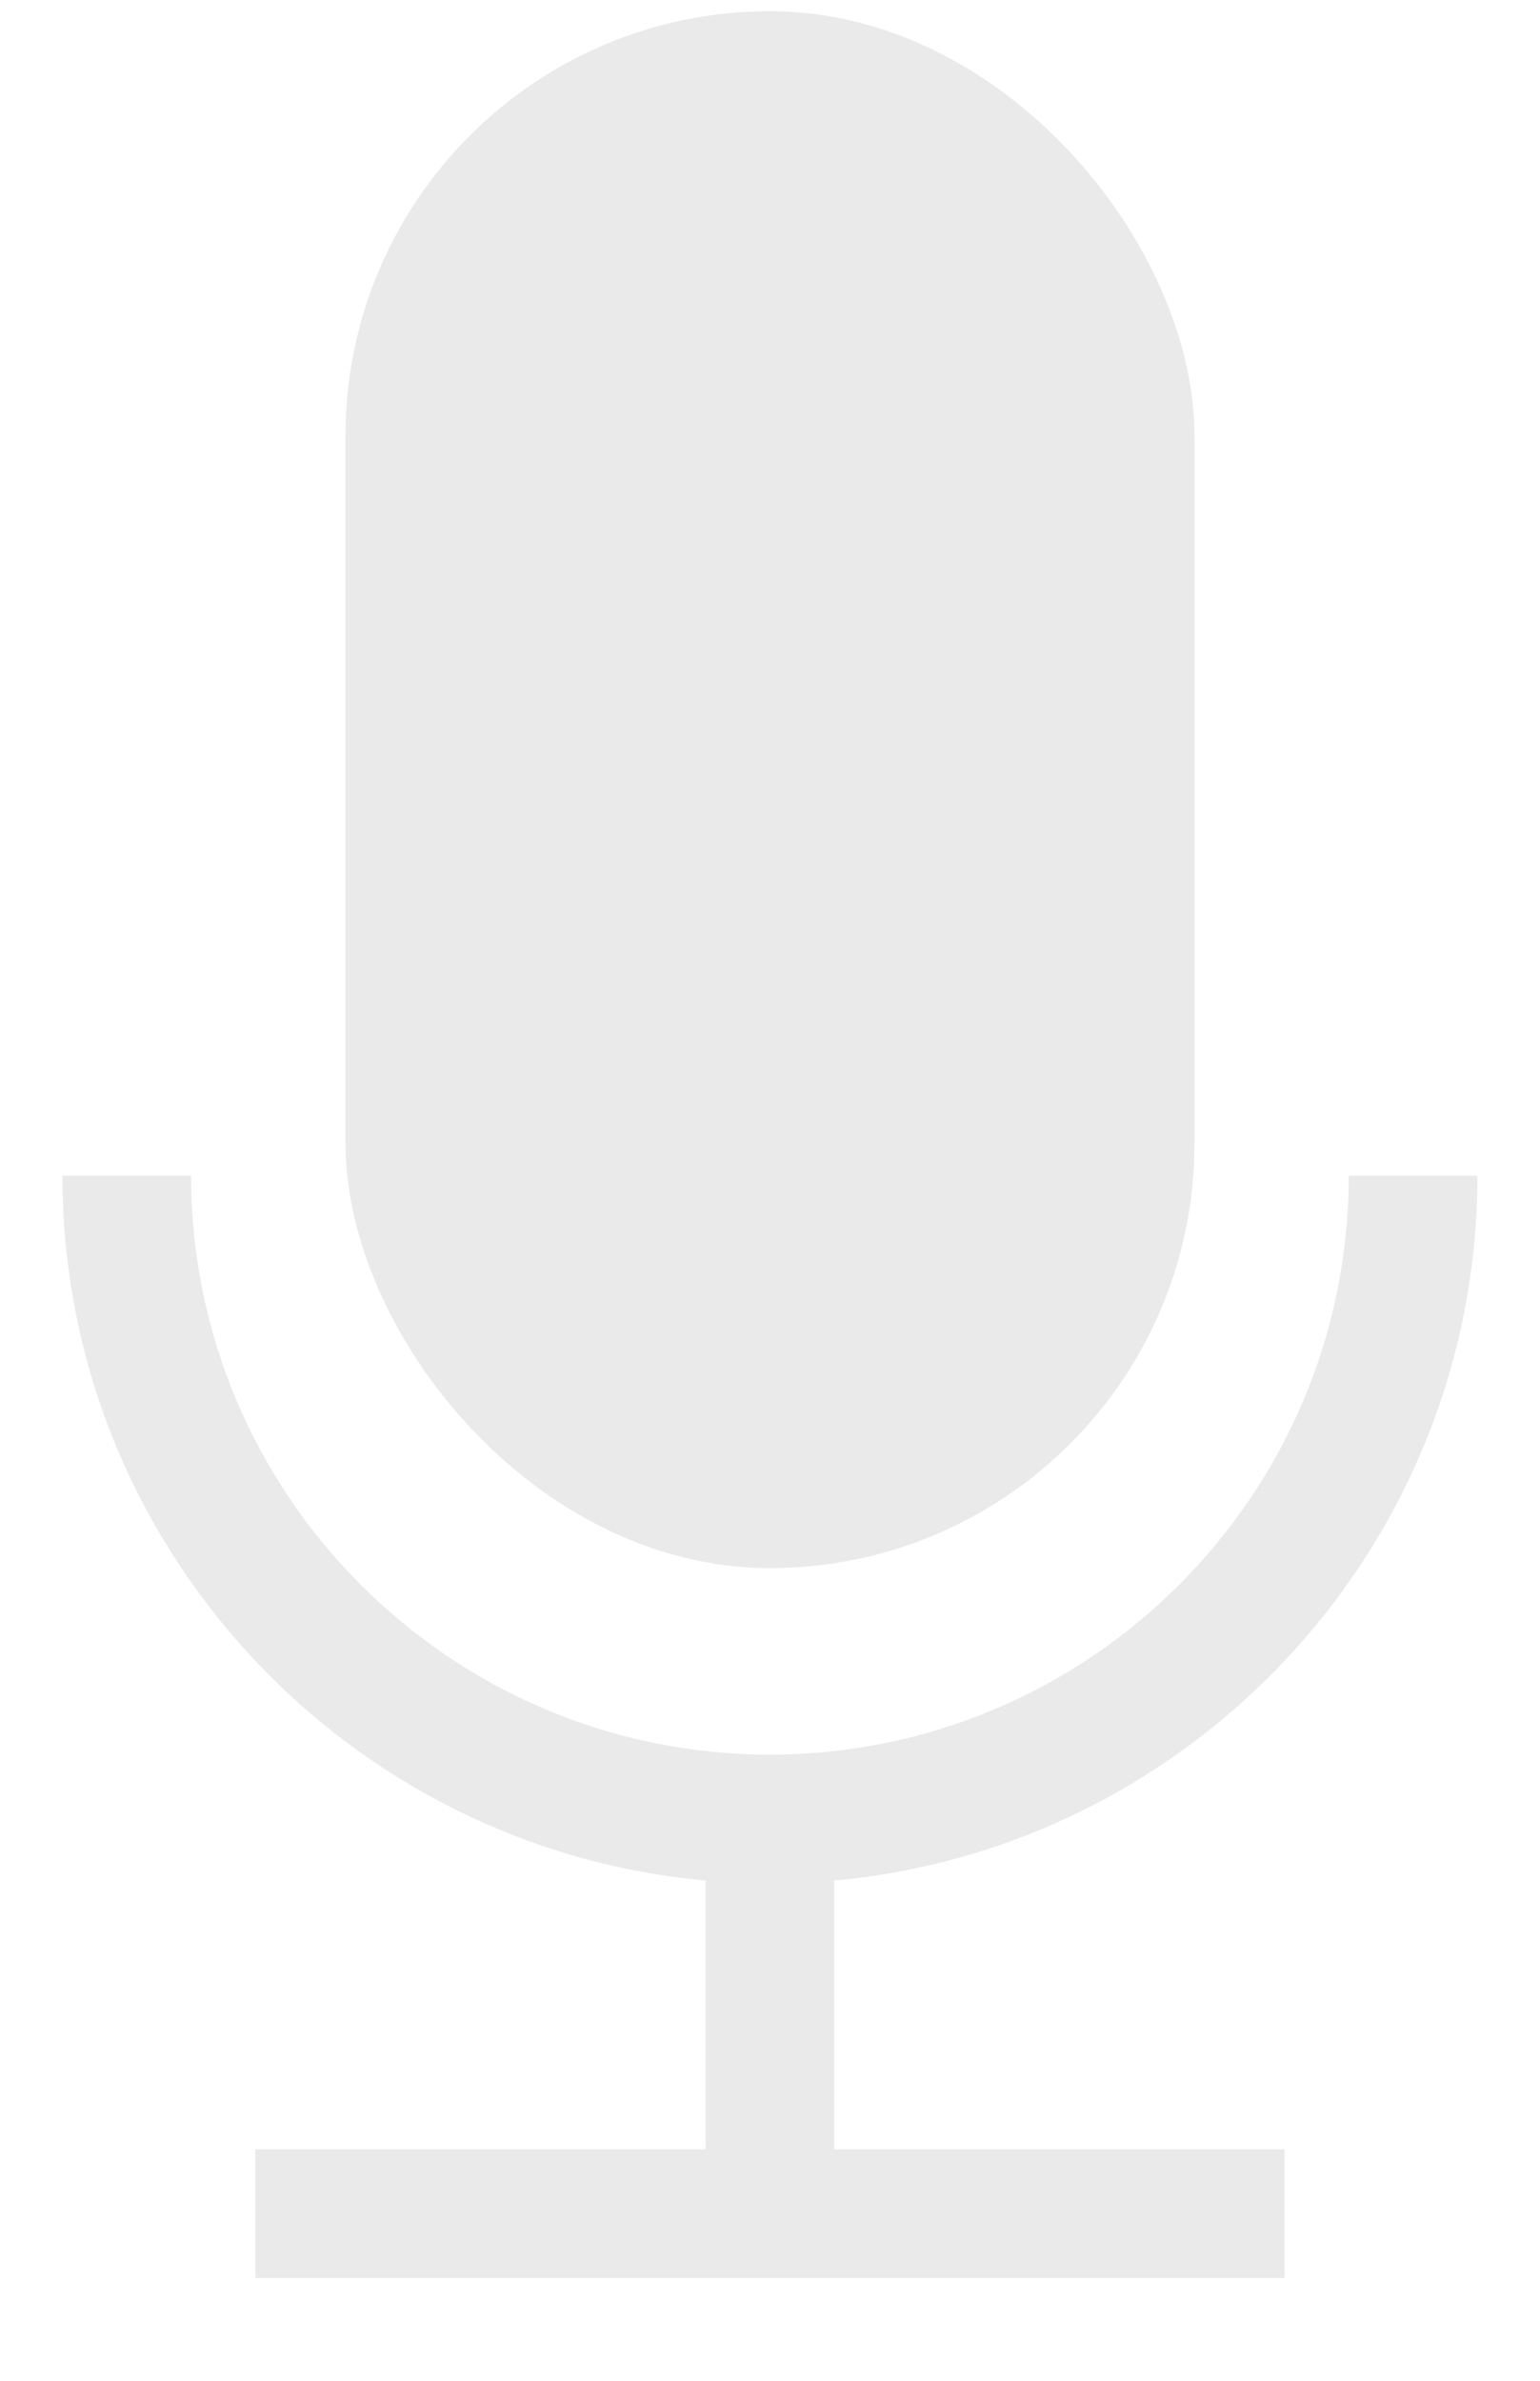 <svg width="11" height="17" viewBox="0 0 11 17" fill="none" xmlns="http://www.w3.org/2000/svg">
<path d="M5.959 13.428C8.531 13.195 10.553 11.026 10.553 8.395C10.437 8.395 9.896 8.395 9.634 8.395C9.634 10.677 7.777 12.529 5.5 12.529C3.22 12.529 1.365 10.675 1.365 8.395H0.446C0.446 11.026 2.468 13.195 5.04 13.428V15.347H1.824V16.266H9.175V15.347H5.959V13.428Z" fill="#EAEAEA"/>
<rect x="2.468" y="0.08" width="6.064" height="11.117" rx="3.032" fill="#EAEAEA"/>
</svg>
